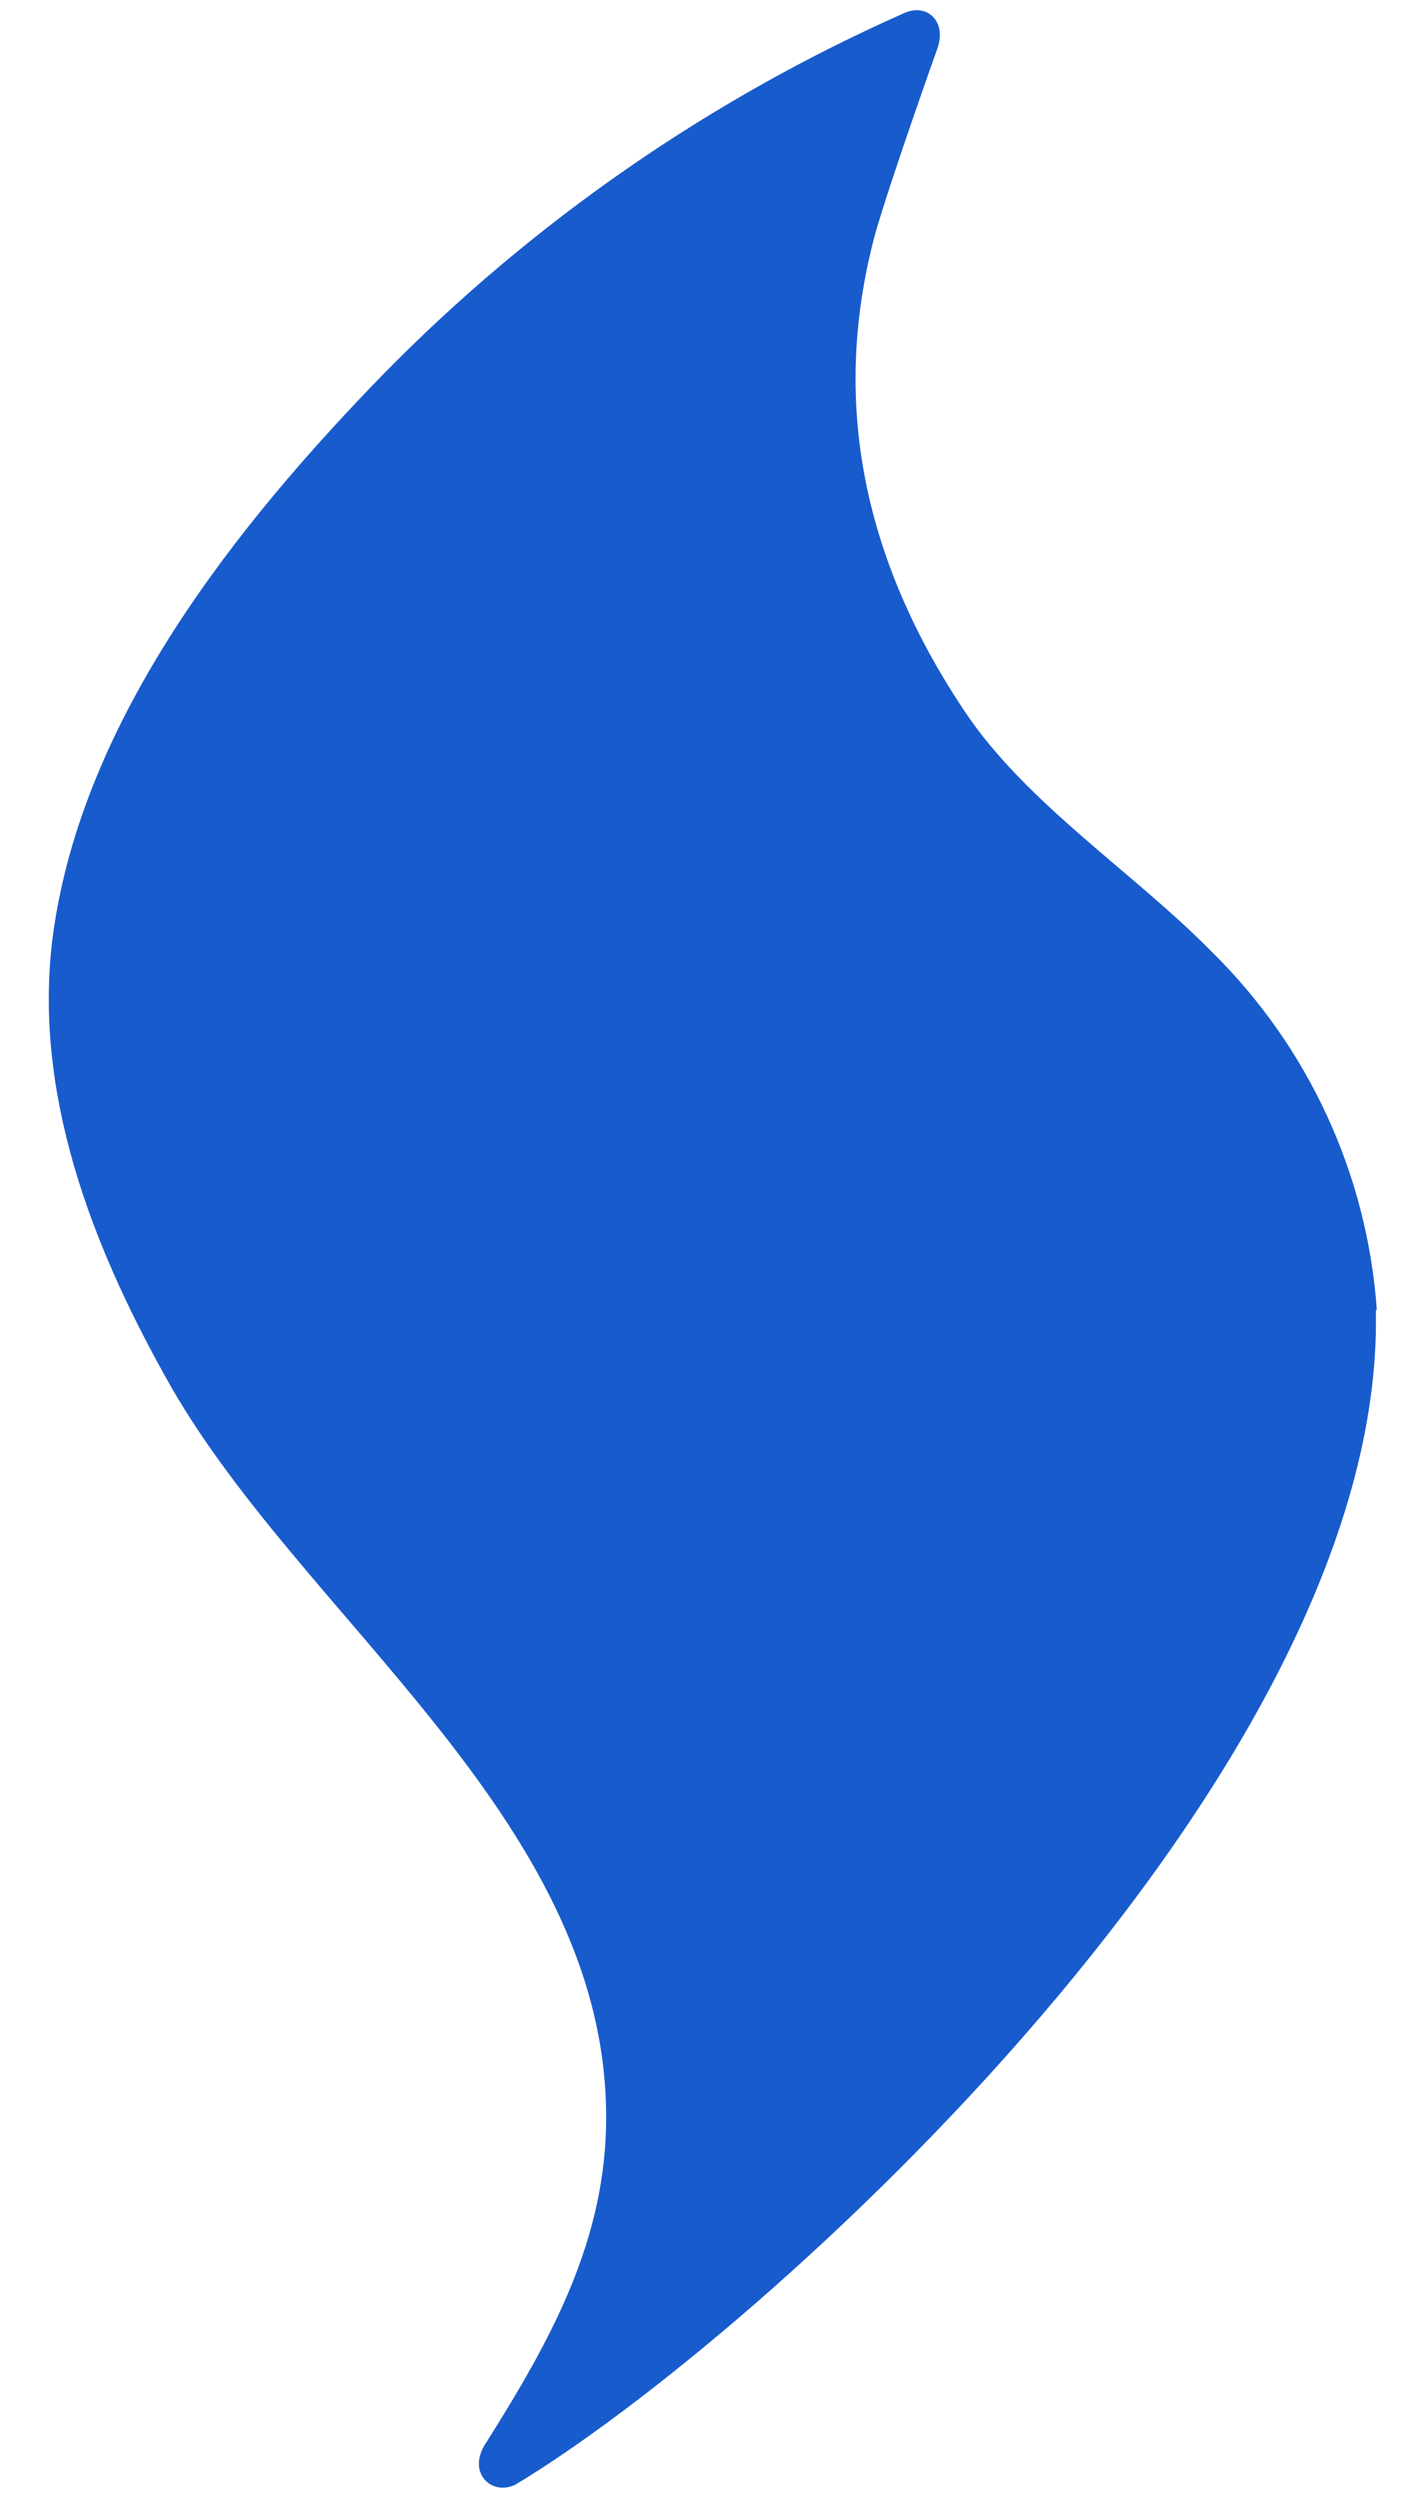 <svg xmlns="http://www.w3.org/2000/svg" width="17" height="30" viewBox="0 0 17 30" fill="none"><path d="M16.529 15.711C16.412 14.083 15.704 12.555 14.539 11.413C13.61 10.469 12.322 9.644 11.584 8.54C10.079 6.295 10.105 4.32 10.503 2.821C10.691 2.158 11.253 0.585 11.253 0.585C11.37 0.259 11.133 0.036 10.86 0.155C8.524 1.189 6.405 2.656 4.614 4.478C2.856 6.282 0.979 8.626 0.633 11.241C0.394 13.105 1.096 14.925 1.981 16.513C3.55 19.368 7.262 21.795 7.277 25.382C7.288 26.886 6.596 28.105 5.844 29.302C5.594 29.657 5.887 29.958 6.185 29.819C9.108 28.066 16.634 21.294 16.518 15.731" fill="#175BCD"></path></svg>